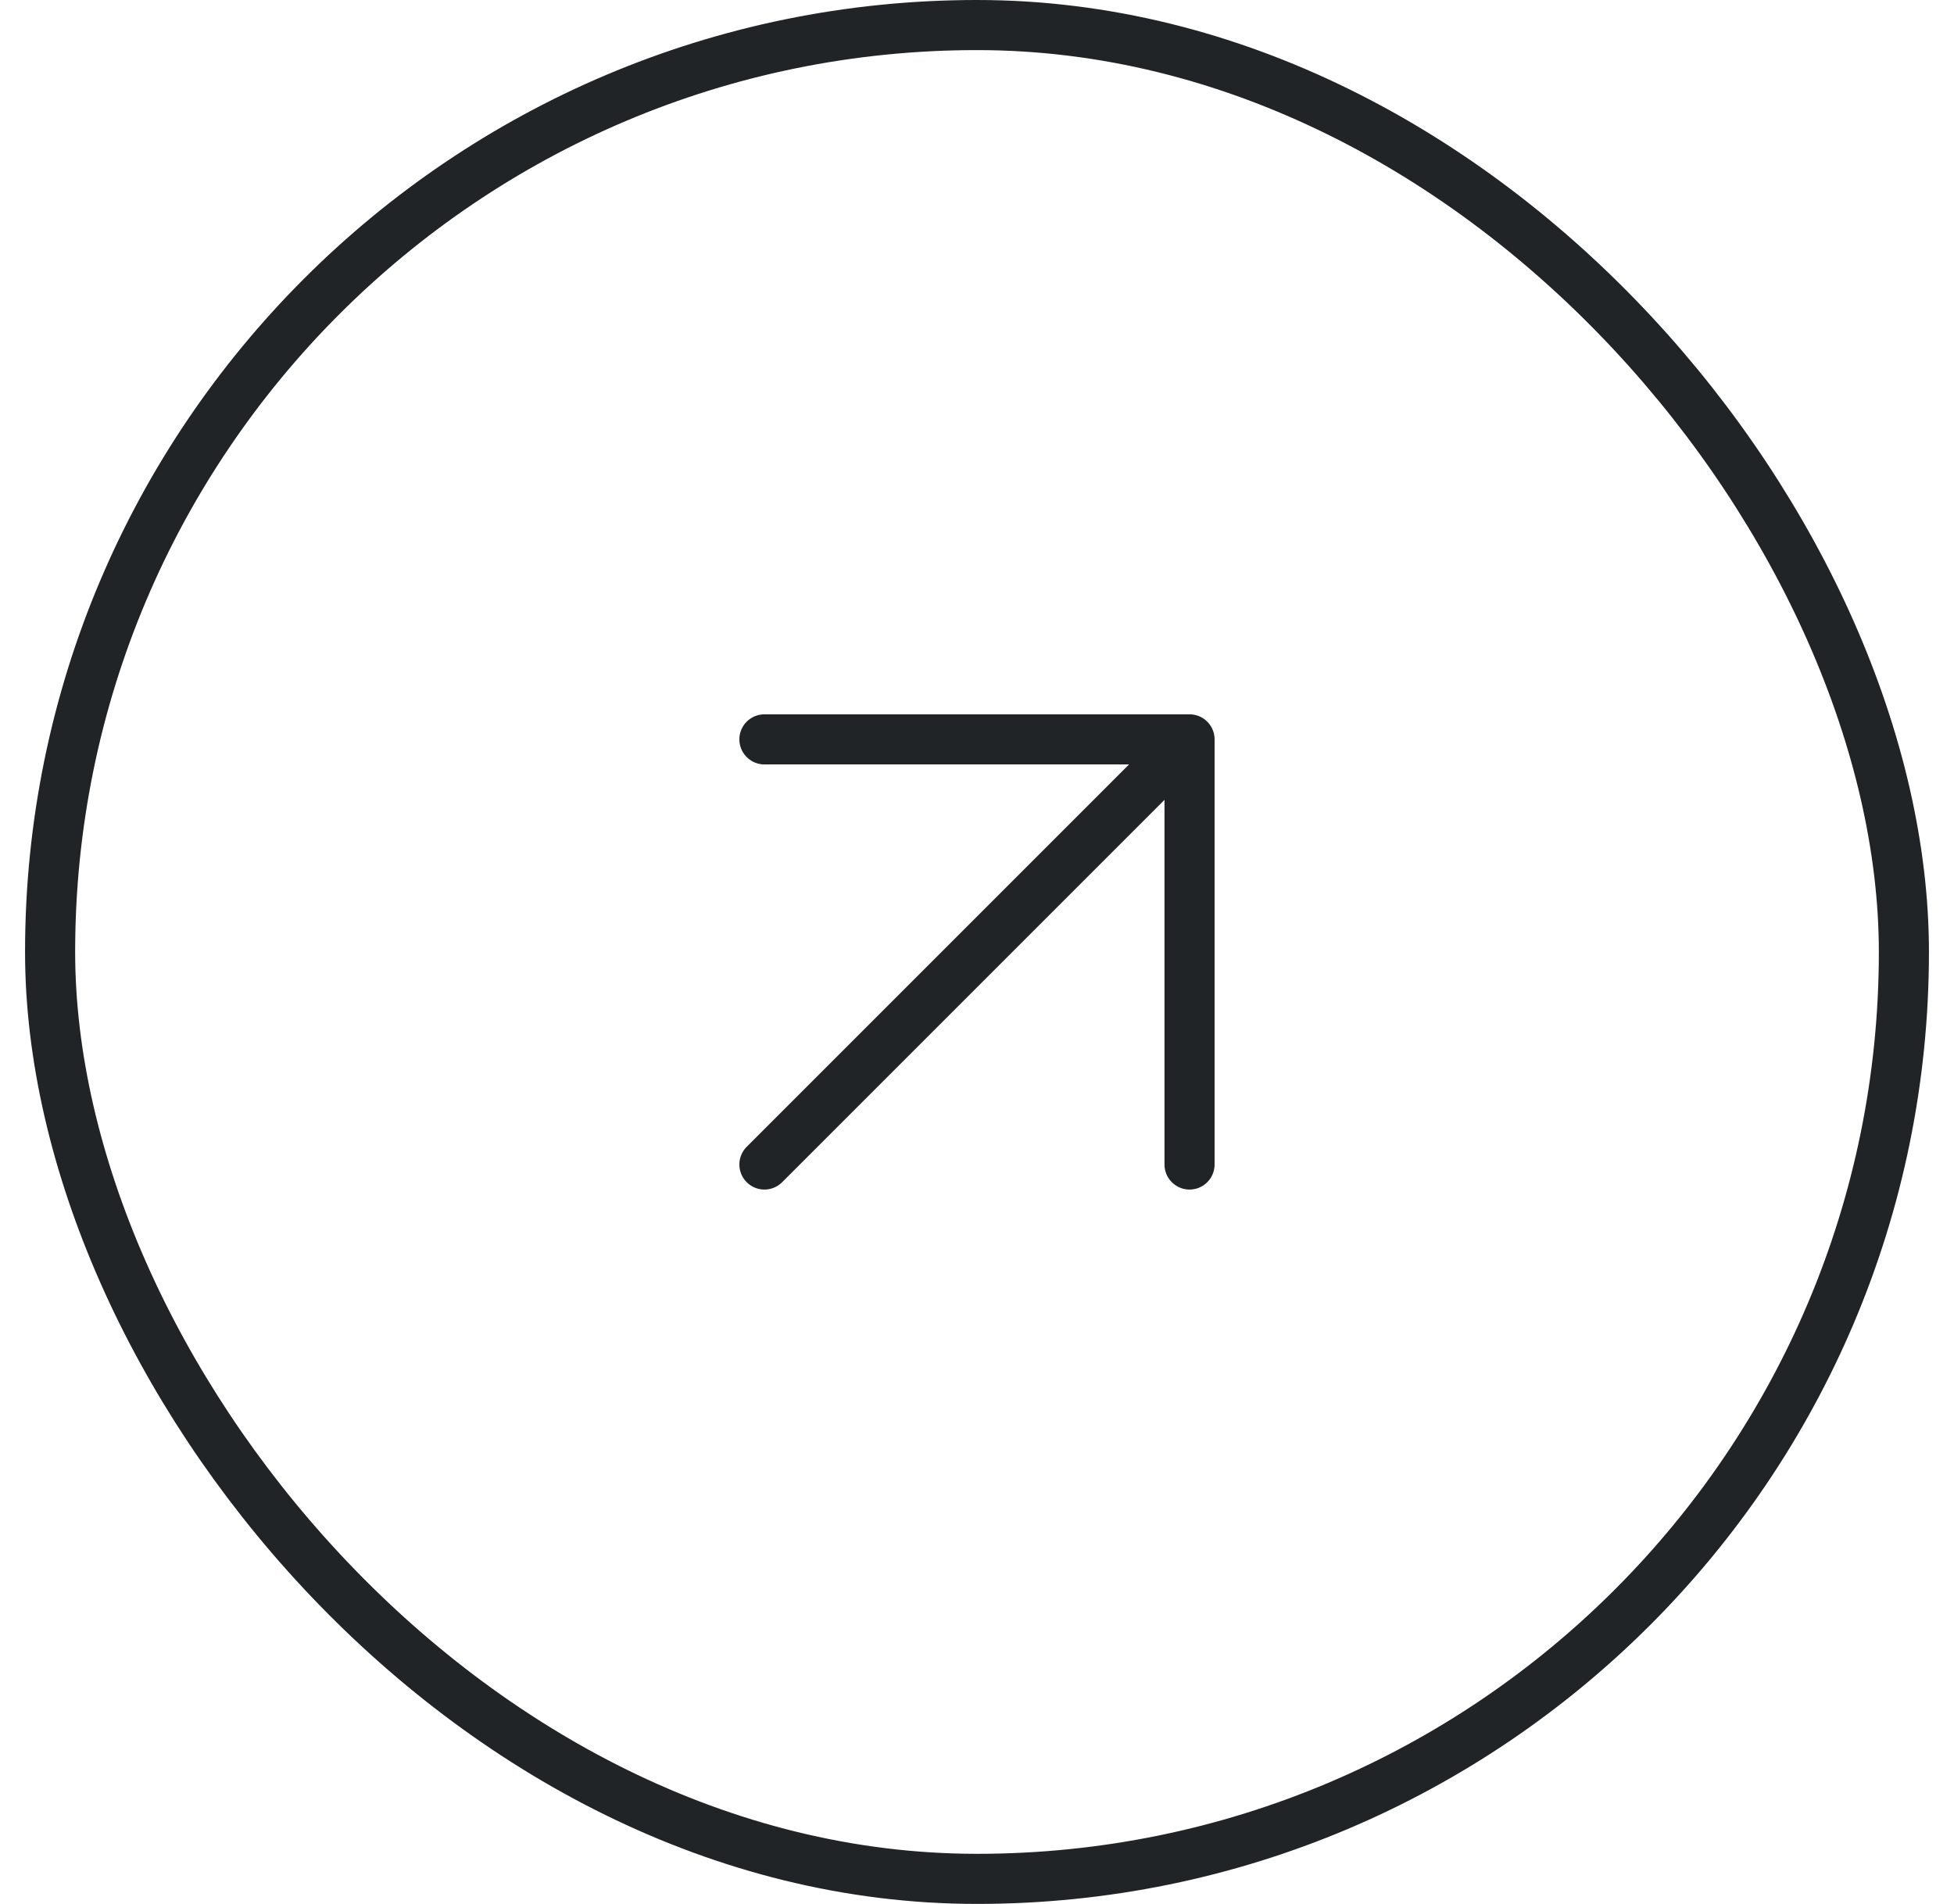 <svg width="39" height="38" viewBox="0 0 39 38" fill="none" xmlns="http://www.w3.org/2000/svg">
<rect x="1" y="0.5" width="37" height="37" rx="18.5" stroke="#212427"/>
<path d="M15.257 14.757H23.742V23.242" stroke="#212427" stroke-linecap="round" stroke-linejoin="round"/>
<path d="M23.257 15.242L15.257 23.242" stroke="#212427" stroke-linecap="round"/>
</svg>
